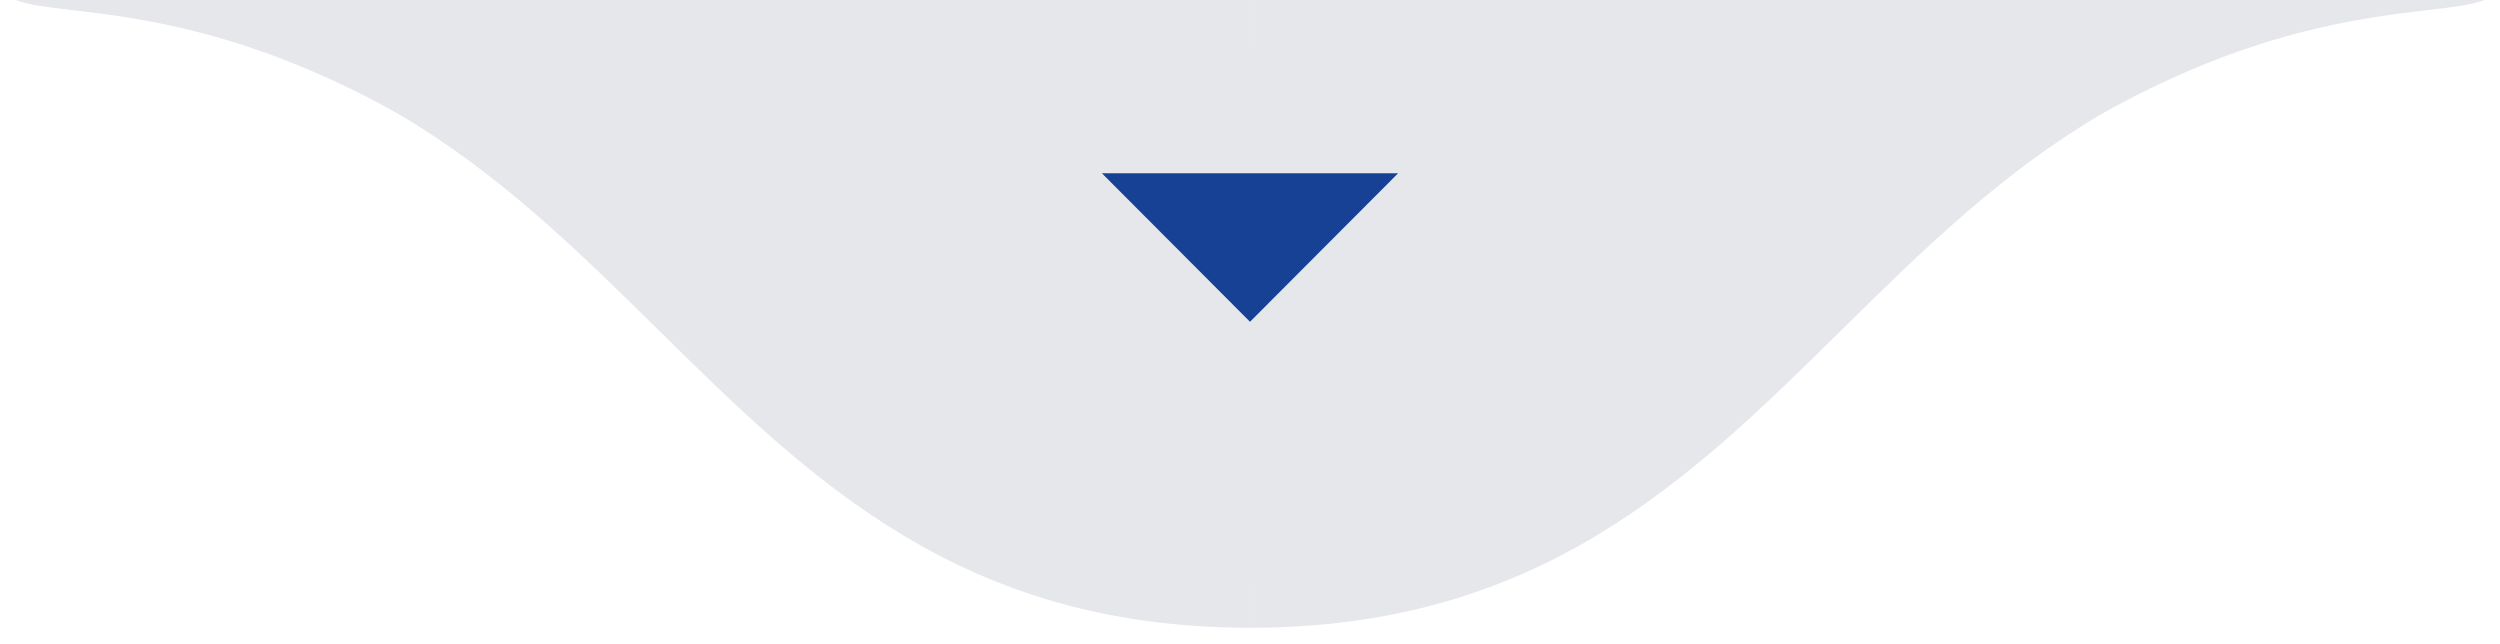 <svg xmlns="http://www.w3.org/2000/svg" width="101" height="26" viewBox="0 0 101 26" fill="none"><g clip-path="url(#clip0_80_92)"><path d="M2.91 0.408C1.892 0.288 1.127 0.198 0.633 -1.52588e-05H50.499C50.499 -1.52588e-05 50.5 4.61 50.5 11.222C50.5 10.343 50.5 9.501 50.5 8.699L50.501 -1.52588e-05H100.367C99.873 0.198 99.108 0.288 98.091 0.408C95.388 0.725 90.902 1.252 84.957 4.574C80.865 6.964 77.618 10.162 74.4 13.332C68.241 19.398 62.185 25.362 50.501 25.362C50.501 21.543 50.5 17.805 50.5 14.424C50.5 17.805 50.5 21.542 50.499 25.362C38.815 25.362 32.759 19.398 26.6 13.332C23.382 10.162 20.135 6.964 16.043 4.574C10.099 1.252 5.612 0.725 2.91 0.408Z" fill="#E6E7EB"></path><path fill-rule="evenodd" clip-rule="evenodd" d="M50.5 13L44.516 7H56.484L50.5 13Z" fill="#164194"></path></g><defs><clipPath id="clip0_80_92"><rect width="101" height="26" fill="white"></rect></clipPath></defs></svg>